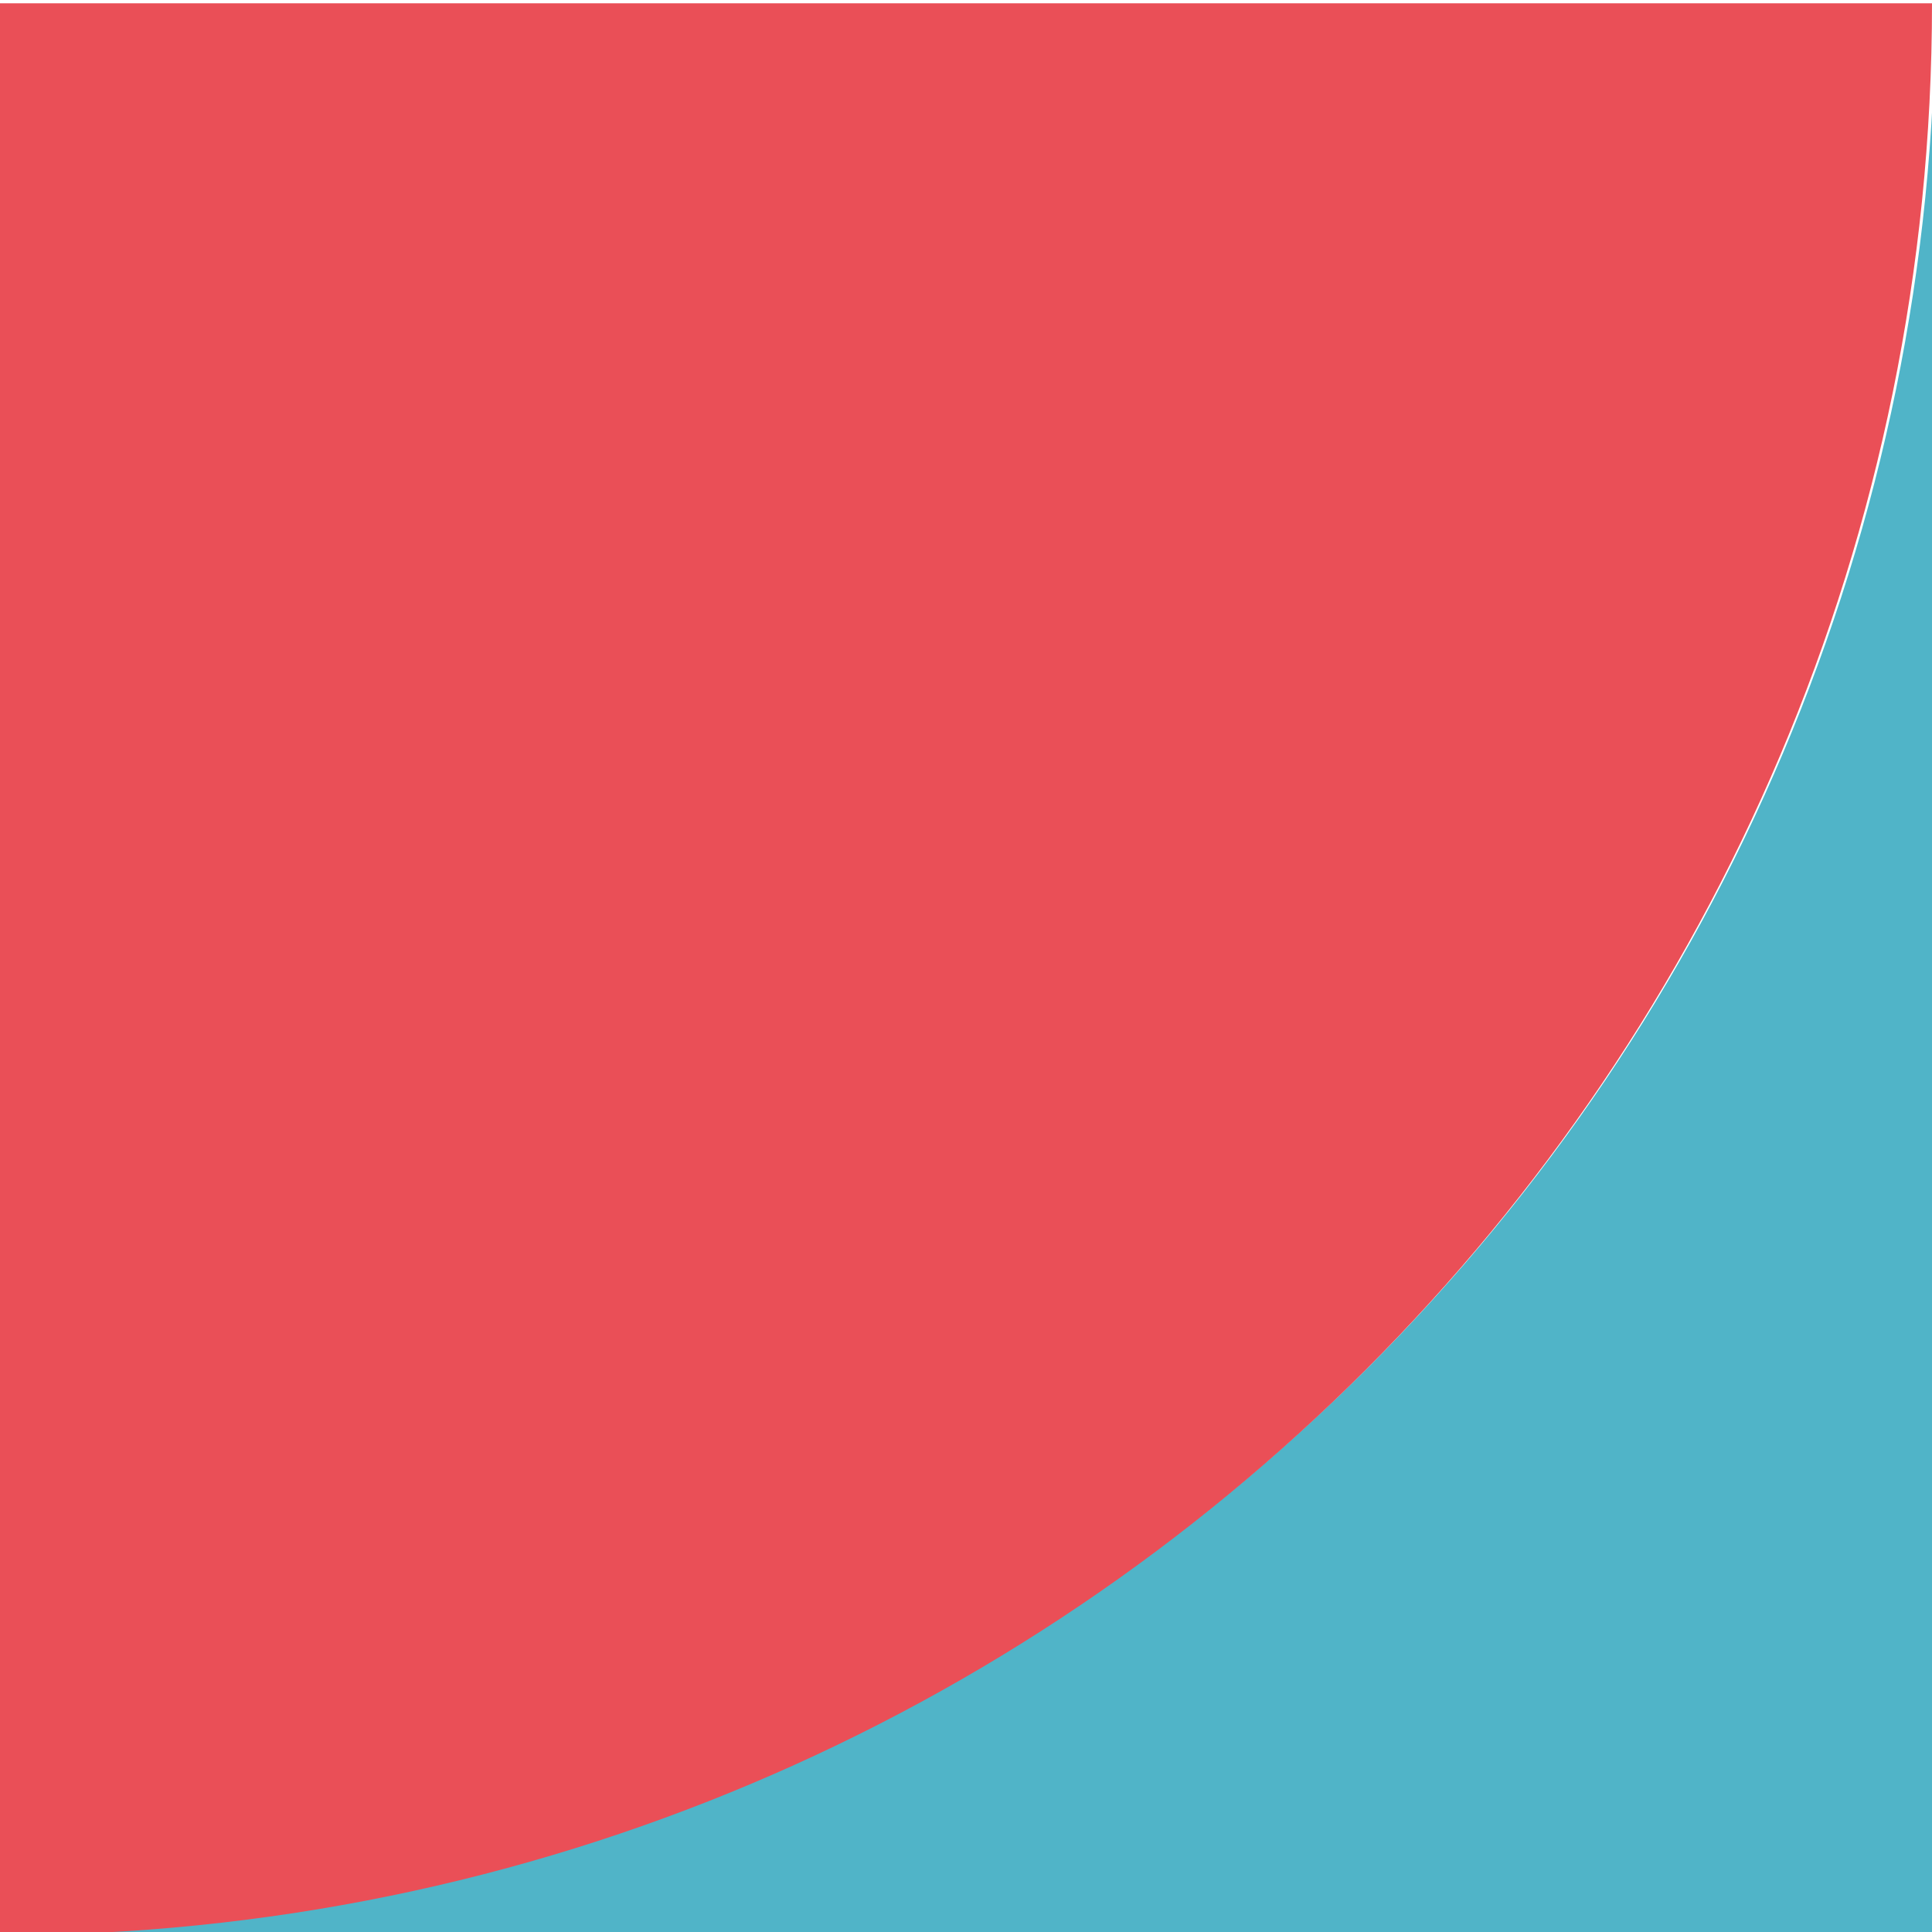 <svg xmlns="http://www.w3.org/2000/svg" xmlns:xlink="http://www.w3.org/1999/xlink" width="295" height="295" viewBox="0 0 295 295">
  <defs>
    <clipPath id="clip-path">
      <rect id="Rectangle_34" data-name="Rectangle 34" width="295" height="295" transform="translate(0 0.5)" fill="#50b4c8"/>
    </clipPath>
    <clipPath id="clip-path-2">
      <rect id="Rectangle_35" data-name="Rectangle 35" width="295" height="295" fill="#e62630"/>
    </clipPath>
  </defs>
  <g id="Groupe_90" data-name="Groupe 90" transform="translate(-1045 -1290)">
    <g id="Groupe_47" data-name="Groupe 47" transform="translate(1340.5 1290) rotate(90)">
      <g id="Groupe_46" data-name="Groupe 46" clip-path="url(#clip-path)">
        <path id="Tracé_26" data-name="Tracé 26" d="M0,0C162.924,0,295,132.076,295,295V0Z" fill="#50b4c8"/>
      </g>
    </g>
    <g id="Groupe_62" data-name="Groupe 62" transform="translate(1045 1290)">
      <g id="Groupe_48" data-name="Groupe 48" clip-path="url(#clip-path-2)">
        <path id="Tracé_27" data-name="Tracé 27" d="M0,295V0H295C295,162.924,162.924,295,0,295" transform="translate(0 0.5)" fill="#ea4f57"/>
      </g>
    </g>
  </g>
</svg>
